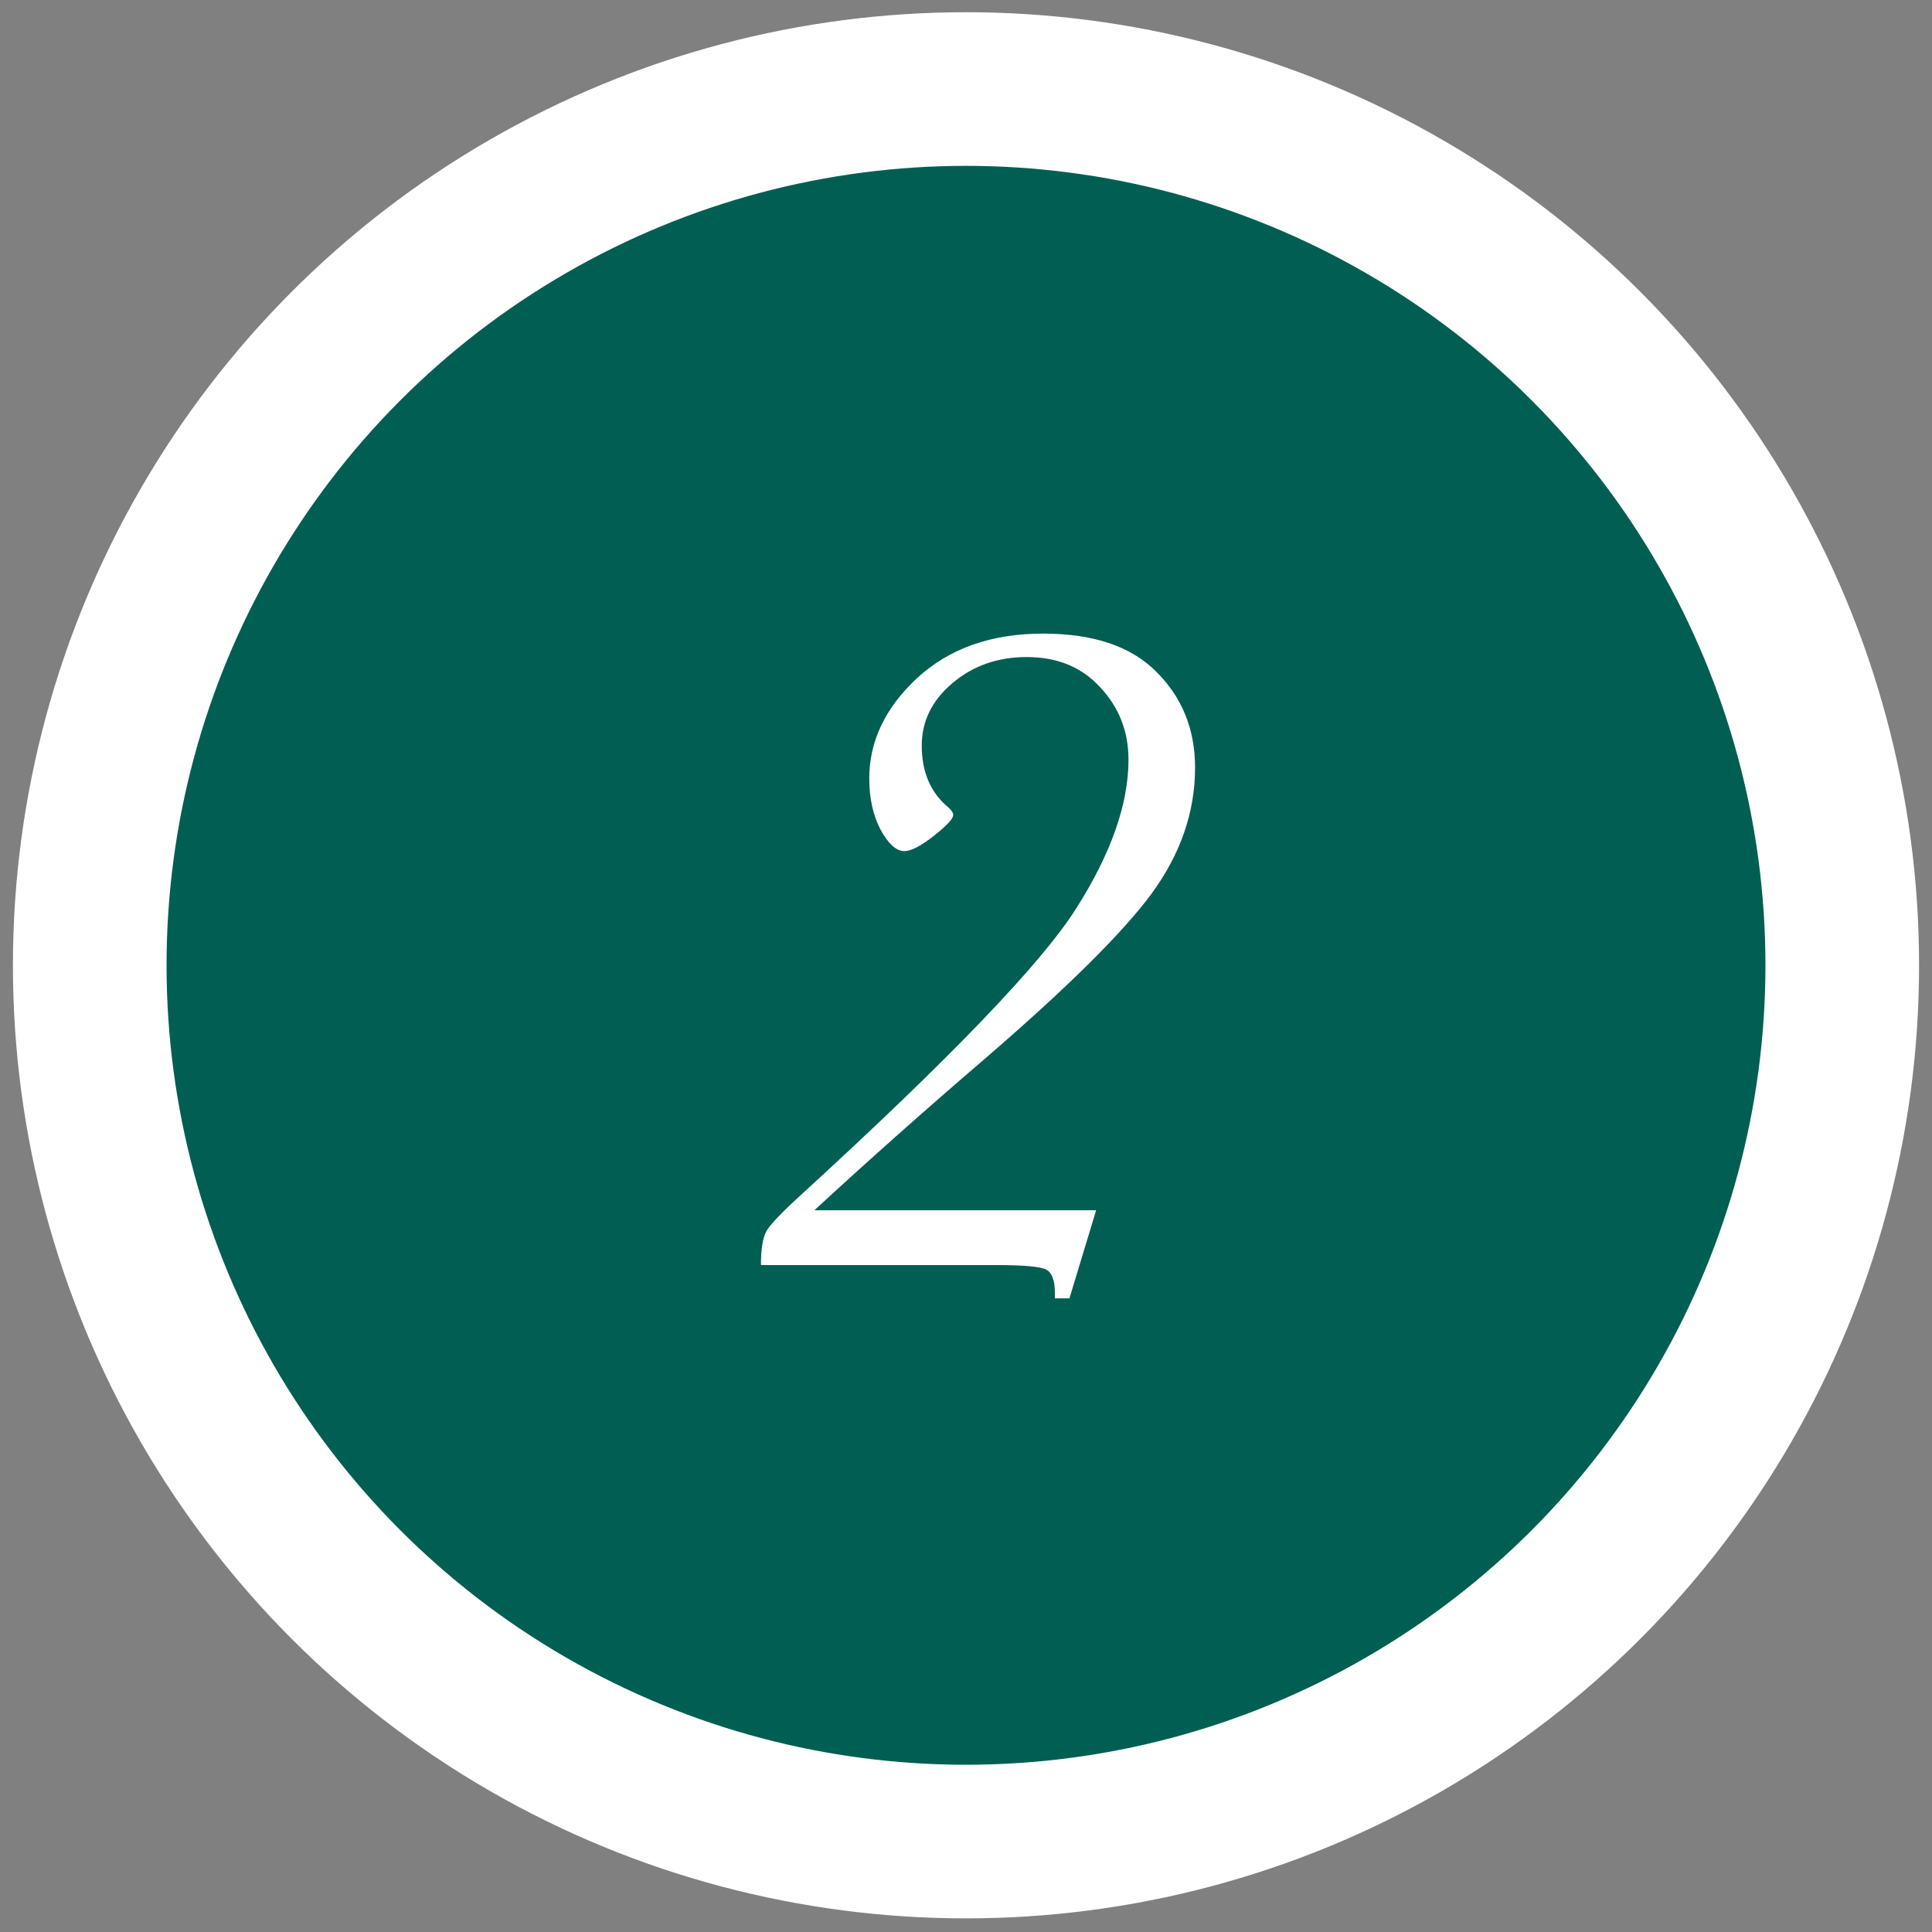 <svg xmlns="http://www.w3.org/2000/svg" width="58" height="58" viewBox="0 0 58 58" fill="none"><rect x="0" y="0" width="58" height="58" fill="#808080" stroke="none"/><circle cx="29" cy="28.979" r="26.306" fill="#005F52" stroke="white" stroke-width="4.612"></circle><path d="M32.907 36.332L32.105 38.978H31.669V38.823C31.669 38.448 31.584 38.213 31.416 38.119C31.247 38.025 30.745 37.978 29.91 37.978H22.844C22.844 37.491 22.901 37.148 23.013 36.951C23.135 36.745 23.497 36.369 24.097 35.825C28.526 31.772 31.261 28.924 32.302 27.282C33.353 25.631 33.878 24.139 33.878 22.807C33.878 21.962 33.597 21.24 33.034 20.639C32.48 20.029 31.744 19.725 30.824 19.725C29.952 19.725 29.206 19.987 28.587 20.513C27.977 21.029 27.672 21.653 27.672 22.384C27.672 23.182 27.939 23.801 28.474 24.242C28.568 24.327 28.615 24.402 28.615 24.468C28.615 24.58 28.418 24.791 28.024 25.101C27.639 25.401 27.348 25.551 27.151 25.551C26.907 25.551 26.668 25.335 26.433 24.904C26.208 24.472 26.096 23.961 26.096 23.37C26.096 22.253 26.574 21.249 27.531 20.358C28.497 19.466 29.759 19.021 31.317 19.021C32.828 19.021 33.963 19.405 34.723 20.175C35.492 20.944 35.877 21.901 35.877 23.046C35.877 24.378 35.441 25.64 34.568 26.832C33.696 28.014 32.011 29.68 29.515 31.828C27.723 33.367 26.035 34.868 24.449 36.332H32.907Z" fill="white"></path></svg>